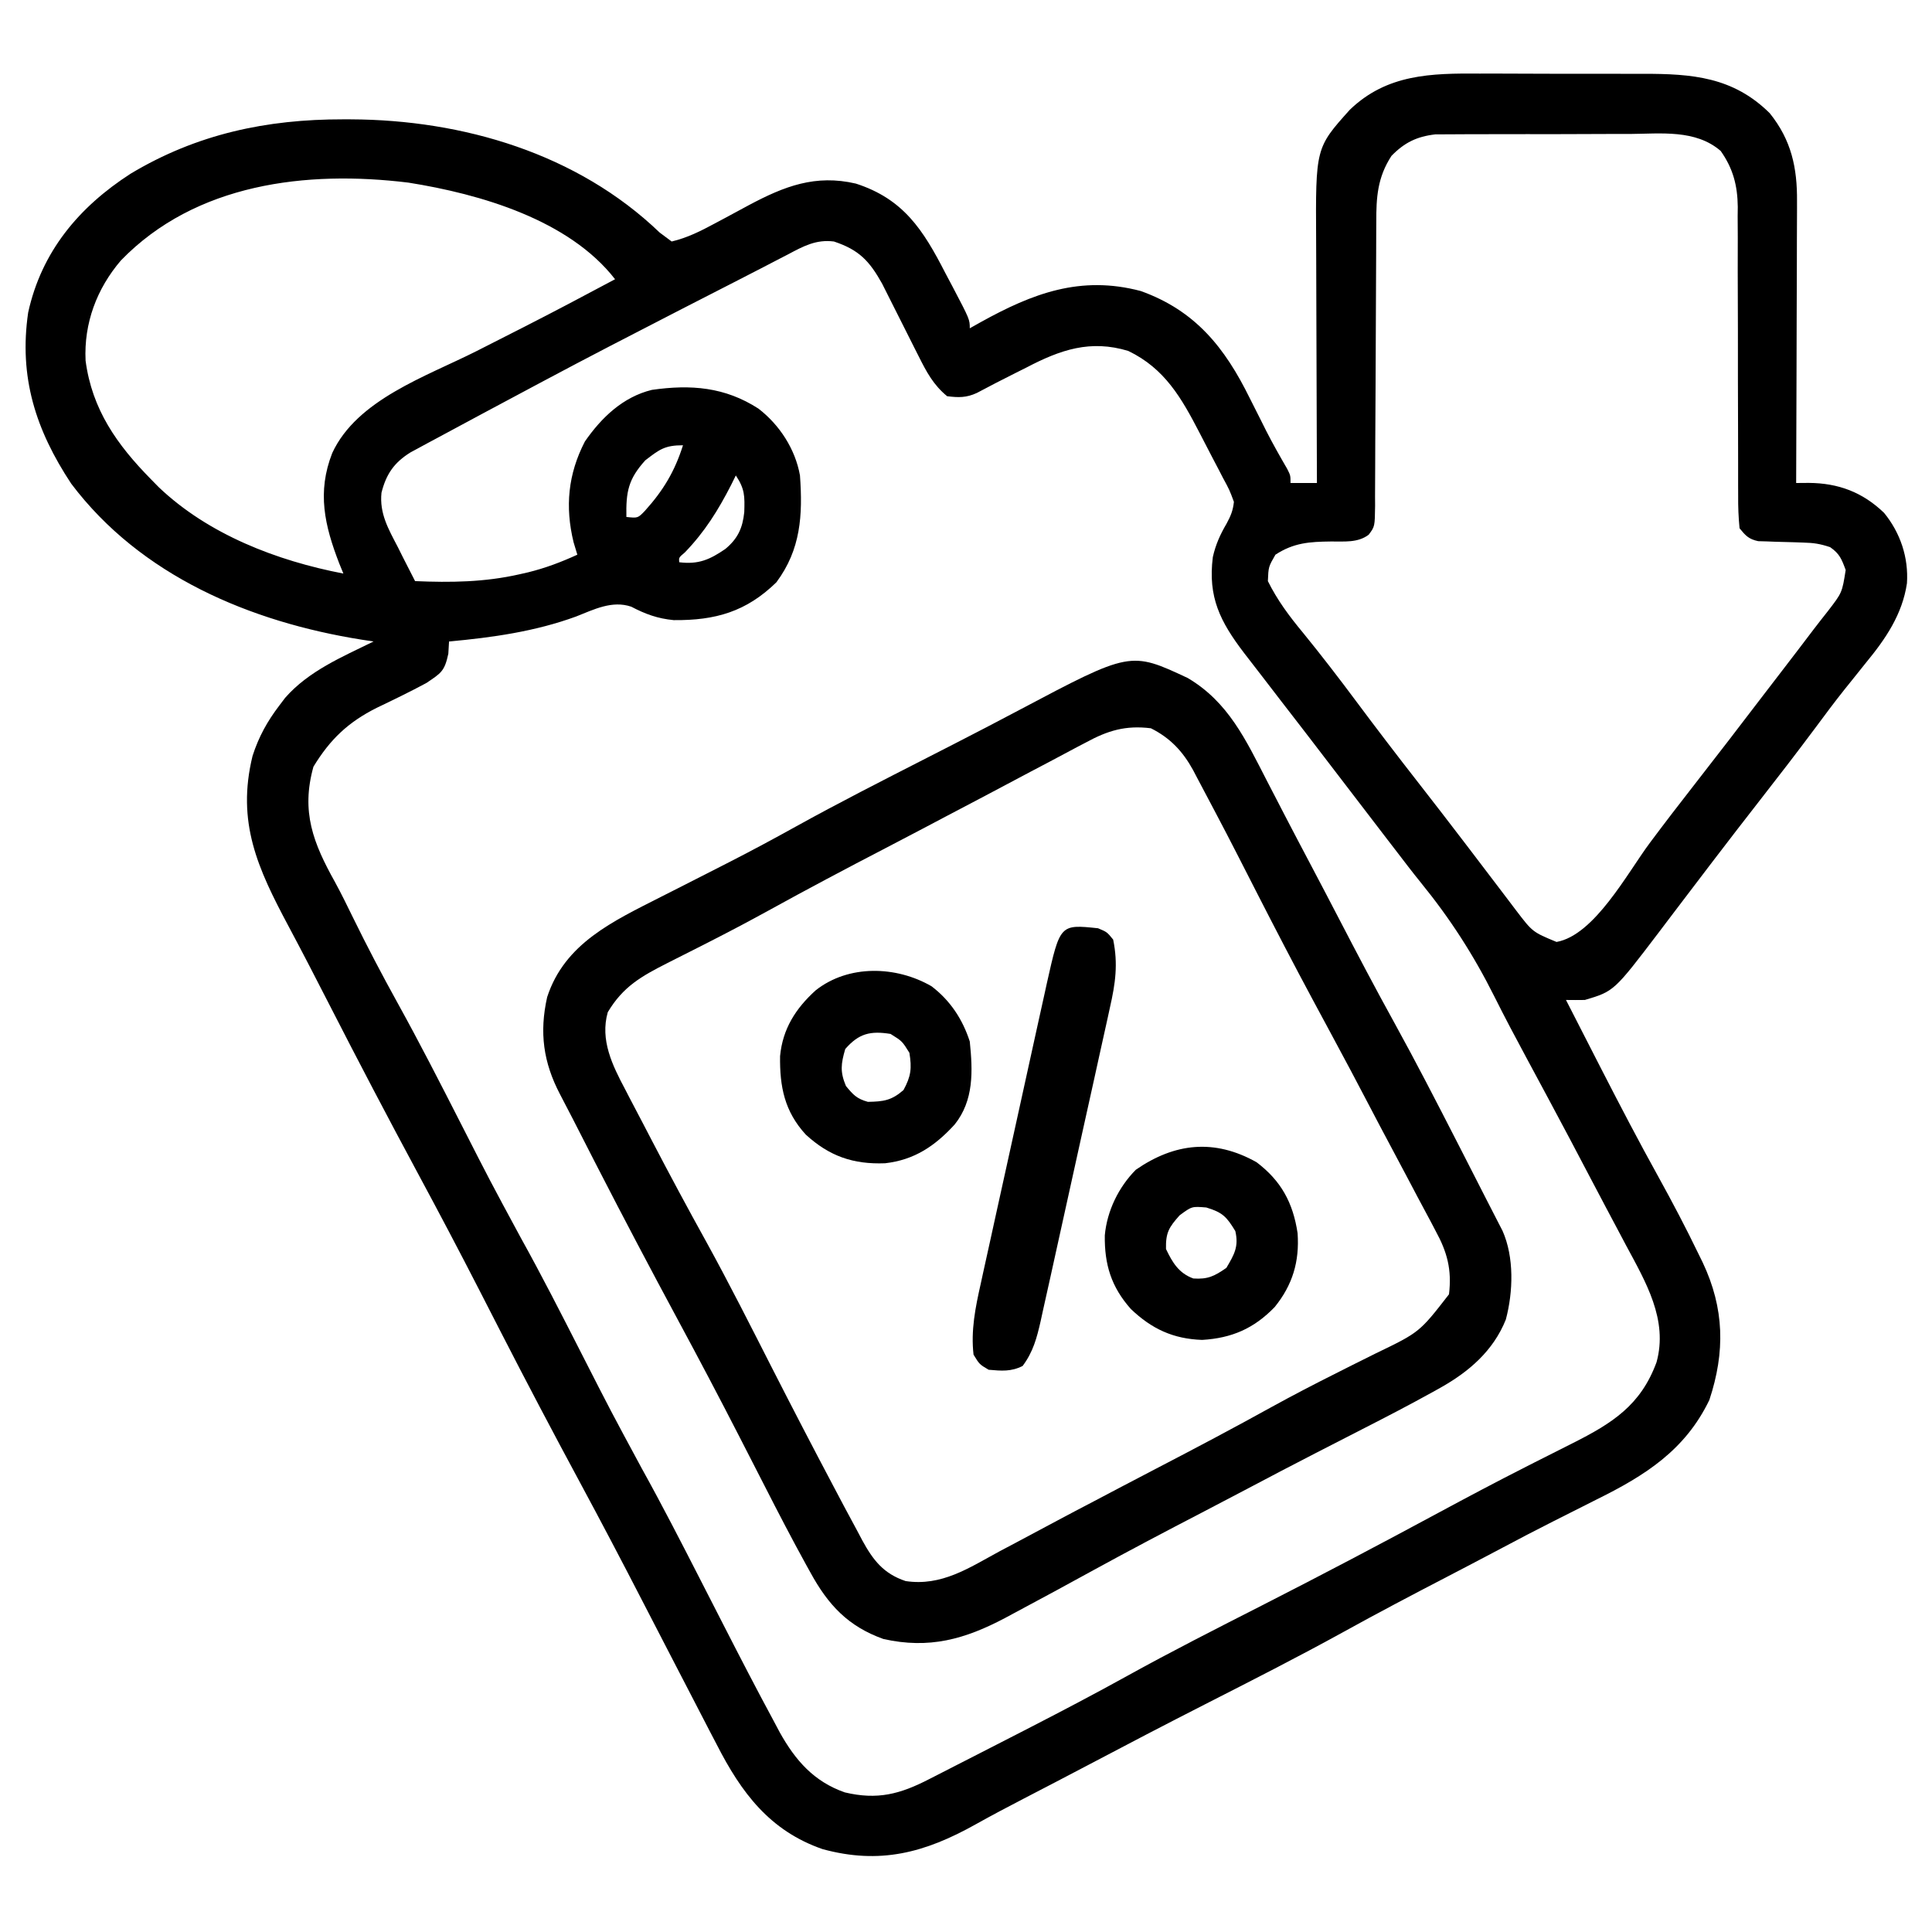 <?xml version="1.0" encoding="UTF-8"?>
<svg version="1.1" xmlns="http://www.w3.org/2000/svg" width="512" height="512">
<path d="M0 0 C1.642 -0 3.284 -0.002 4.926 -0.004 C8.349 -0.006 11.772 0.007 15.195 0.03 C19.558 0.058 23.92 0.055 28.283 0.042 C31.668 0.035 35.052 0.043 38.437 0.056 C40.045 0.06 41.653 0.061 43.26 0.057 C56.323 0.04 67.159 0.88 76.871 10.496 C82.604 17.613 84.184 24.979 84.098 33.91 C84.098 34.72 84.099 35.531 84.099 36.366 C84.098 39.023 84.082 41.679 84.066 44.336 C84.063 46.187 84.06 48.038 84.058 49.889 C84.05 54.743 84.031 59.598 84.008 64.452 C83.988 69.413 83.979 74.373 83.969 79.334 C83.947 89.055 83.913 98.775 83.871 108.496 C84.973 108.488 86.074 108.479 87.209 108.47 C95.079 108.526 101.48 110.938 107.176 116.414 C111.488 121.71 113.69 128.252 113.23 135.088 C111.998 143.348 107.565 149.822 102.371 156.121 C101.109 157.696 99.849 159.271 98.59 160.848 C97.962 161.628 97.334 162.408 96.688 163.212 C94.006 166.584 91.436 170.035 88.871 173.496 C84.05 179.969 79.121 186.351 74.155 192.713 C70.179 197.808 66.231 202.923 62.309 208.059 C61.781 208.749 61.253 209.44 60.709 210.152 C57.936 213.782 55.172 217.418 52.414 221.059 C51.842 221.812 51.27 222.565 50.68 223.342 C49.6 224.764 48.522 226.188 47.447 227.614 C35.602 243.192 35.602 243.192 27.871 245.496 C26.205 245.52 24.538 245.522 22.871 245.496 C25.616 250.874 28.367 256.248 31.121 261.621 C31.736 262.82 31.736 262.82 32.363 264.044 C37.265 273.598 42.226 283.104 47.434 292.496 C51.127 299.187 54.675 305.924 57.996 312.809 C58.546 313.929 58.546 313.929 59.108 315.072 C64.848 327.225 65.095 338.75 60.871 351.496 C54.476 364.806 43.822 371.537 30.996 377.871 C29.693 378.528 28.391 379.186 27.089 379.845 C24.519 381.146 21.946 382.441 19.371 383.732 C14.883 385.994 10.435 388.326 5.996 390.684 C1.131 393.256 -3.74 395.817 -8.625 398.352 C-17.848 403.138 -27.034 407.97 -36.129 412.996 C-48.181 419.641 -60.448 425.867 -72.709 432.115 C-83.205 437.467 -93.651 442.906 -104.068 448.409 C-109.633 451.344 -115.217 454.241 -120.802 457.136 C-125.064 459.351 -129.312 461.577 -133.5 463.93 C-147.067 471.532 -158.971 474.675 -174.141 470.531 C-188.14 465.682 -195.678 455.566 -202.191 442.809 C-202.834 441.578 -203.477 440.347 -204.122 439.117 C-205.803 435.901 -207.467 432.675 -209.125 429.447 C-210.769 426.253 -212.426 423.066 -214.082 419.879 C-216.633 414.964 -219.175 410.044 -221.711 405.121 C-227.196 394.479 -232.761 383.882 -238.441 373.344 C-245.573 360.106 -252.582 346.815 -259.441 333.434 C-259.829 332.677 -260.217 331.921 -260.616 331.142 C-261.385 329.642 -262.154 328.141 -262.923 326.641 C-263.293 325.92 -263.662 325.2 -264.043 324.457 C-264.405 323.751 -264.767 323.044 -265.14 322.316 C-270.461 311.941 -275.898 301.631 -281.43 291.367 C-289.369 276.628 -297.132 261.81 -304.759 246.906 C-308.354 239.881 -311.967 232.869 -315.687 225.909 C-323.838 210.643 -329.498 198.406 -325.199 180.824 C-323.576 175.777 -321.329 171.707 -318.129 167.496 C-317.611 166.812 -317.092 166.127 -316.559 165.422 C-310.323 158.305 -301.481 154.596 -293.129 150.496 C-294.17 150.338 -295.212 150.179 -296.285 150.016 C-325.735 145.321 -354.831 133.126 -373.254 108.676 C-382.665 94.437 -387.167 80.437 -384.664 63.316 C-381.123 47.181 -371.222 35.362 -357.52 26.531 C-339.976 16.001 -321.457 12.092 -301.191 12.121 C-300.515 12.122 -299.838 12.123 -299.141 12.124 C-269.485 12.25 -239.143 21.154 -217.316 42.121 C-215.739 43.297 -215.739 43.297 -214.129 44.496 C-210.016 43.52 -206.462 41.747 -202.758 39.746 C-201.771 39.22 -200.784 38.694 -199.768 38.152 C-197.72 37.05 -195.673 35.946 -193.627 34.84 C-184.253 29.85 -176.033 26.658 -165.324 29.148 C-152.728 33.213 -147.489 41.372 -141.629 52.809 C-140.992 54.013 -140.354 55.217 -139.715 56.42 C-135.129 65.16 -135.129 65.16 -135.129 67.496 C-134.162 66.953 -133.195 66.411 -132.199 65.852 C-118.502 58.269 -105.801 53.392 -89.816 57.621 C-75.383 62.791 -67.547 72.573 -60.941 85.996 C-59.949 87.965 -58.956 89.934 -57.961 91.902 C-57.491 92.842 -57.022 93.782 -56.538 94.75 C-54.799 98.139 -52.932 101.443 -51.018 104.736 C-50.129 106.496 -50.129 106.496 -50.129 108.496 C-47.819 108.496 -45.509 108.496 -43.129 108.496 C-43.133 107.514 -43.138 106.532 -43.142 105.52 C-43.183 96.236 -43.213 86.953 -43.233 77.67 C-43.243 72.898 -43.257 68.127 -43.28 63.355 C-43.302 58.745 -43.313 54.135 -43.319 49.525 C-43.322 47.771 -43.33 46.017 -43.34 44.263 C-43.486 19.689 -43.486 19.689 -34.41 9.582 C-24.587 0.122 -12.864 -0.1 0 0 Z M-23.379 21.809 C-27.092 27.511 -27.421 32.802 -27.4 39.391 C-27.408 40.702 -27.408 40.702 -27.416 42.039 C-27.426 43.928 -27.432 45.817 -27.434 47.706 C-27.438 50.694 -27.454 53.682 -27.475 56.67 C-27.53 65.163 -27.561 73.655 -27.585 82.147 C-27.601 87.348 -27.631 92.548 -27.67 97.749 C-27.682 99.731 -27.688 101.713 -27.688 103.695 C-27.688 106.46 -27.706 109.224 -27.728 111.989 C-27.721 113.221 -27.721 113.221 -27.714 114.478 C-27.786 120.04 -27.786 120.04 -29.415 122.204 C-32.338 124.408 -35.912 123.954 -39.441 123.996 C-45.062 124.064 -49.257 124.313 -54.129 127.496 C-55.975 130.705 -55.975 130.705 -56.129 134.496 C-53.603 139.591 -50.433 143.825 -46.816 148.184 C-41.979 154.119 -37.325 160.167 -32.754 166.309 C-27.34 173.574 -21.846 180.767 -16.267 187.906 C-12.274 193.018 -8.315 198.153 -4.379 203.309 C-3.844 204.008 -3.31 204.707 -2.759 205.427 C-0.256 208.704 2.242 211.985 4.73 215.273 C5.611 216.431 6.491 217.589 7.371 218.746 C8.124 219.741 8.877 220.736 9.652 221.762 C14.022 227.491 14.022 227.491 20.371 230.121 C30.402 228.33 39.107 211.916 45.079 203.891 C48.926 198.73 52.847 193.632 56.809 188.559 C63.003 180.624 69.132 172.641 75.236 164.636 C76.928 162.421 78.627 160.212 80.328 158.004 C83.058 154.459 85.769 150.901 88.469 147.333 C89.721 145.693 90.997 144.072 92.277 142.453 C96.052 137.556 96.052 137.556 96.996 131.559 C95.929 128.653 95.384 127.236 92.871 125.496 C90.191 124.603 88.507 124.353 85.746 124.285 C84.957 124.257 84.168 124.228 83.355 124.199 C81.699 124.147 80.043 124.103 78.387 124.066 C77.598 124.035 76.809 124.005 75.996 123.973 C75.277 123.953 74.558 123.933 73.816 123.913 C71.298 123.373 70.491 122.474 68.871 120.496 C68.582 117.54 68.475 114.794 68.502 111.837 C68.497 110.51 68.497 110.51 68.491 109.156 C68.484 107.232 68.485 105.309 68.491 103.385 C68.5 100.337 68.49 97.29 68.474 94.242 C68.434 85.575 68.433 76.908 68.435 68.241 C68.435 62.941 68.416 57.64 68.386 52.339 C68.375 49.343 68.387 46.348 68.4 43.352 C68.391 41.502 68.381 39.652 68.369 37.802 C68.379 36.975 68.389 36.148 68.399 35.297 C68.33 29.658 67.159 25.155 63.871 20.496 C57.22 14.756 48.033 15.933 39.77 16 C38.204 16 36.637 15.998 35.071 15.996 C31.802 15.994 28.532 16.007 25.263 16.03 C21.082 16.058 16.902 16.055 12.721 16.042 C9.492 16.035 6.263 16.043 3.034 16.056 C1.492 16.06 -0.049 16.061 -1.59 16.057 C-3.746 16.054 -5.901 16.07 -8.057 16.092 C-9.281 16.097 -10.505 16.103 -11.766 16.108 C-16.663 16.673 -19.951 18.286 -23.379 21.809 Z M-360.082 49.512 C-366.487 56.993 -369.924 66.168 -369.449 76.062 C-367.744 89.022 -361.108 98.369 -352.129 107.496 C-351.439 108.199 -350.75 108.901 -350.039 109.625 C-336.859 122.167 -318.718 129.115 -301.129 132.496 C-301.49 131.613 -301.851 130.73 -302.223 129.82 C-306.113 119.759 -308.156 110.935 -304.078 100.547 C-297.516 86.369 -279.136 80.256 -265.879 73.559 C-262.539 71.864 -259.201 70.167 -255.863 68.469 C-255.054 68.058 -254.246 67.647 -253.412 67.224 C-245.267 63.077 -237.191 58.801 -229.129 54.496 C-241.368 38.741 -264.831 31.915 -283.903 28.891 C-310.926 25.584 -340.293 29.09 -360.082 49.512 Z M-183.297 47.91 C-183.992 48.269 -184.687 48.627 -185.404 48.997 C-186.889 49.763 -188.373 50.534 -189.854 51.309 C-192.094 52.478 -194.341 53.63 -196.592 54.776 C-201.214 57.13 -205.829 59.499 -210.441 61.871 C-211.256 62.29 -212.071 62.709 -212.91 63.14 C-224.685 69.193 -236.449 75.262 -248.129 81.496 C-249.782 82.378 -249.782 82.378 -251.469 83.278 C-255.232 85.286 -258.993 87.297 -262.754 89.309 C-263.355 89.63 -263.956 89.951 -264.575 90.283 C-268.431 92.346 -272.281 94.418 -276.129 96.496 C-277.03 96.978 -277.93 97.46 -278.858 97.957 C-280.056 98.607 -280.056 98.607 -281.277 99.27 C-281.957 99.636 -282.637 100.003 -283.337 100.38 C-287.647 103.064 -289.771 106.078 -291.031 111.07 C-291.606 116.574 -289.177 120.729 -286.691 125.496 C-286.258 126.366 -285.824 127.236 -285.377 128.133 C-284.312 130.263 -283.229 132.383 -282.129 134.496 C-272.666 134.899 -263.715 134.79 -254.441 132.684 C-253.713 132.518 -252.984 132.353 -252.233 132.183 C-247.625 131.053 -243.443 129.469 -239.129 127.496 C-239.624 125.856 -239.624 125.856 -240.129 124.184 C-242.417 114.766 -241.596 106.141 -237.129 97.496 C-232.742 91.166 -227.057 85.692 -219.367 83.816 C-209.01 82.334 -200.003 83.062 -191.137 88.781 C-185.541 93.092 -181.377 99.488 -180.129 106.496 C-179.375 117.003 -179.893 126.102 -186.379 134.809 C-194.357 142.605 -202.547 144.941 -213.582 144.836 C-217.844 144.428 -221.077 143.245 -224.848 141.273 C-229.898 139.552 -234.718 142.005 -239.441 143.871 C-250.284 147.845 -261.655 149.453 -273.129 150.496 C-273.222 152.105 -273.222 152.105 -273.316 153.746 C-274.331 158.427 -275.213 158.849 -279.129 161.496 C-283.451 163.82 -287.865 165.964 -292.293 168.078 C-299.877 171.881 -304.667 176.446 -309.066 183.684 C-312.398 195.637 -309.11 203.939 -303.335 214.285 C-301.662 217.352 -300.136 220.485 -298.602 223.624 C-294.845 231.296 -290.89 238.835 -286.754 246.309 C-280.977 256.752 -275.55 267.364 -270.129 277.996 C-262.31 293.342 -262.31 293.342 -254.129 308.496 C-248.549 318.537 -243.347 328.764 -238.129 338.996 C-230.277 354.403 -230.277 354.403 -222.066 369.621 C-216.659 379.363 -211.579 389.266 -206.504 399.184 C-206.089 399.994 -205.675 400.803 -205.248 401.638 C-203.629 404.8 -202.011 407.962 -200.394 411.124 C-196.045 419.621 -191.665 428.098 -187.129 436.496 C-186.315 438.029 -186.315 438.029 -185.484 439.594 C-181.347 447.006 -176.441 452.635 -168.254 455.496 C-159.614 457.551 -153.618 455.987 -145.801 451.938 C-144.754 451.404 -144.754 451.404 -143.686 450.86 C-142.223 450.114 -140.762 449.366 -139.302 448.614 C-137.235 447.55 -135.163 446.494 -133.09 445.44 C-129.056 443.387 -125.029 441.319 -121.004 439.246 C-120.285 438.876 -119.566 438.506 -118.826 438.125 C-110.326 433.749 -101.867 429.317 -93.504 424.684 C-81.667 418.128 -69.6 412.019 -57.546 405.876 C-41.89 397.894 -26.345 389.716 -10.879 381.371 C-3.19 377.225 4.522 373.141 12.312 369.188 C13.013 368.831 13.714 368.474 14.436 368.106 C17.837 366.376 21.241 364.655 24.655 362.951 C35.157 357.655 42.68 352.908 46.871 341.496 C49.975 330.249 44.007 320.233 38.809 310.559 C38.226 309.458 37.644 308.358 37.044 307.224 C35.869 305.003 34.689 302.783 33.506 300.565 C32.1 297.926 30.705 295.28 29.32 292.629 C25.688 285.677 22.011 278.749 18.305 271.836 C17.834 270.958 17.834 270.958 17.353 270.061 C15.73 267.034 14.104 264.009 12.474 260.986 C9.556 255.567 6.668 250.141 3.922 244.633 C-1.605 233.589 -7.816 223.946 -15.614 214.367 C-17.84 211.617 -19.982 208.808 -22.129 205.996 C-23.32 204.449 -23.32 204.449 -24.535 202.871 C-27.575 198.919 -30.602 194.957 -33.629 190.996 C-37.518 185.907 -41.411 180.822 -45.316 175.746 C-46.112 174.712 -46.907 173.678 -47.727 172.613 C-49.378 170.471 -51.031 168.33 -52.688 166.191 C-54.377 164.009 -56.059 161.822 -57.734 159.629 C-59.289 157.595 -60.854 155.568 -62.43 153.551 C-68.785 145.209 -72.043 138.767 -70.719 128.145 C-69.984 124.845 -68.773 122.155 -67.066 119.25 C-65.955 117.171 -65.392 115.863 -65.129 113.496 C-66.287 110.359 -66.287 110.359 -68.102 107.008 C-68.422 106.386 -68.742 105.765 -69.072 105.125 C-69.753 103.81 -70.44 102.498 -71.133 101.189 C-72.178 99.209 -73.201 97.218 -74.221 95.225 C-79.011 85.979 -83.435 78.164 -93.129 73.496 C-103.166 70.447 -111.097 73.184 -120.066 77.871 C-121.08 78.379 -122.094 78.887 -123.139 79.41 C-126.531 81.114 -129.909 82.843 -133.256 84.635 C-136.044 85.917 -138.104 85.874 -141.129 85.496 C-144.756 82.52 -146.578 79.096 -148.66 74.938 C-148.978 74.311 -149.296 73.685 -149.623 73.04 C-150.633 71.05 -151.632 69.055 -152.629 67.059 C-153.627 65.066 -154.627 63.075 -155.635 61.088 C-156.55 59.282 -157.456 57.472 -158.361 55.662 C-161.732 49.625 -164.477 46.713 -171.129 44.496 C-175.863 43.897 -179.227 45.749 -183.297 47.91 Z M-221.129 102.496 C-225.644 107.499 -226.255 110.826 -226.129 117.496 C-223.094 117.82 -223.094 117.82 -221.227 115.879 C-216.343 110.461 -213.336 105.452 -211.129 98.496 C-215.953 98.496 -217.363 99.594 -221.129 102.496 Z M-197.129 106.496 C-197.541 107.33 -197.954 108.164 -198.379 109.023 C-201.842 115.771 -205.318 121.368 -210.625 126.887 C-212.243 128.251 -212.243 128.251 -212.129 129.496 C-207.011 130.136 -204.015 128.791 -199.898 125.973 C-196.598 123.219 -195.335 120.464 -194.891 116.219 C-194.761 112.011 -194.724 110.103 -197.129 106.496 Z " fill="#000000" transform="translate(392.129,19.504)"/>
<path d="M0 0 C10.743 6.333 15.41 16.394 20.934 27.137 C22 29.195 23.066 31.254 24.133 33.312 C24.922 34.839 24.922 34.839 25.728 36.397 C27.882 40.55 30.062 44.688 32.246 48.824 C34.884 53.823 37.51 58.827 40.113 63.844 C44.918 73.1 49.767 82.319 54.809 91.449 C60.492 101.761 65.876 112.222 71.246 122.699 C71.663 123.513 72.08 124.327 72.51 125.166 C77.243 134.406 77.243 134.406 79.237 138.34 C79.938 139.718 80.645 141.093 81.356 142.466 C81.714 143.164 82.073 143.861 82.441 144.581 C82.764 145.204 83.086 145.827 83.418 146.468 C86.553 153.498 86.258 162.687 84.309 170.012 C81 178.298 74.5 183.889 66.871 188.141 C66.265 188.48 65.658 188.819 65.033 189.168 C58.769 192.644 52.409 195.936 46.029 199.193 C42.625 200.931 39.227 202.679 35.828 204.426 C35.164 204.767 34.499 205.108 33.814 205.459 C27.867 208.513 21.947 211.617 16.038 214.742 C11.952 216.902 7.86 219.048 3.758 221.176 C-5.88 226.177 -15.482 231.23 -25.004 236.449 C-32.027 240.296 -39.058 244.128 -46.129 247.887 C-47.261 248.495 -47.261 248.495 -48.415 249.116 C-59.019 254.722 -68.509 257.409 -80.664 254.668 C-90.006 251.318 -95.275 245.663 -99.973 237.078 C-100.362 236.376 -100.752 235.673 -101.153 234.95 C-104.943 228.069 -108.557 221.1 -112.125 214.102 C-113.97 210.485 -115.826 206.874 -117.68 203.262 C-118.04 202.56 -118.4 201.858 -118.77 201.134 C-124.09 190.76 -129.527 180.45 -135.059 170.188 C-142.294 156.755 -149.409 143.271 -156.379 129.699 C-156.954 128.579 -156.954 128.579 -157.541 127.437 C-159.333 123.946 -161.121 120.453 -162.899 116.954 C-164.032 114.728 -165.182 112.517 -166.351 110.309 C-170.766 101.874 -171.857 93.974 -169.754 84.574 C-165.092 70.254 -152.206 64.438 -139.654 58.031 C-138.179 57.283 -136.704 56.537 -135.228 55.792 C-131.304 53.81 -127.39 51.809 -123.477 49.809 C-122.708 49.416 -121.939 49.023 -121.147 48.619 C-115.335 45.641 -109.588 42.558 -103.879 39.387 C-92.452 33.055 -80.81 27.147 -69.18 21.201 C-67.598 20.392 -66.016 19.583 -64.434 18.773 C-63.669 18.383 -62.905 17.992 -62.117 17.589 C-56.286 14.605 -50.479 11.578 -44.691 8.512 C-15.189 -7.108 -15.189 -7.108 0 0 Z M-27.059 17.129 C-28.194 17.721 -28.194 17.721 -29.353 18.325 C-31.788 19.599 -34.208 20.899 -36.629 22.199 C-38.31 23.085 -39.992 23.969 -41.674 24.852 C-45.695 26.965 -49.705 29.097 -53.711 31.236 C-57.119 33.051 -60.541 34.838 -63.963 36.627 C-66.106 37.75 -68.245 38.882 -70.383 40.016 C-73.653 41.748 -76.934 43.46 -80.219 45.164 C-90.6 50.551 -100.925 56.017 -111.165 61.668 C-116.388 64.535 -121.65 67.314 -126.961 70.016 C-127.573 70.328 -128.184 70.64 -128.815 70.962 C-131.815 72.492 -134.819 74.013 -137.833 75.517 C-144.81 79.066 -149.628 81.758 -153.691 88.574 C-155.77 95.91 -152.488 102.609 -149.043 109.086 C-148.679 109.79 -148.315 110.494 -147.941 111.219 C-146.764 113.489 -145.572 115.75 -144.379 118.012 C-143.55 119.602 -142.722 121.193 -141.894 122.784 C-137.213 131.761 -132.425 140.674 -127.519 149.529 C-121.471 160.522 -115.829 171.73 -110.133 182.907 C-104.771 193.426 -99.333 203.902 -93.807 214.335 C-92.907 216.036 -92.008 217.738 -91.11 219.44 C-89.901 221.721 -88.675 223.993 -87.441 226.262 C-87.051 227.001 -86.662 227.74 -86.26 228.502 C-83.397 233.74 -80.636 237.363 -74.754 239.324 C-65.224 240.755 -57.969 235.836 -49.879 231.449 C-48.388 230.658 -46.896 229.869 -45.403 229.081 C-41.8 227.177 -38.209 225.253 -34.619 223.324 C-31.367 221.581 -28.096 219.872 -24.826 218.162 C-22.636 217.015 -20.45 215.86 -18.266 214.703 C-14.942 212.946 -11.61 211.208 -8.273 209.477 C2.011 204.14 12.241 198.729 22.378 193.117 C27.966 190.046 33.609 187.113 39.309 184.258 C40.718 183.547 42.128 182.837 43.537 182.126 C45.621 181.075 47.707 180.031 49.803 179.004 C61.432 173.393 61.432 173.393 69.246 163.324 C70.021 156.784 68.785 152.145 65.66 146.457 C65.288 145.745 64.916 145.032 64.532 144.298 C63.329 142.005 62.1 139.728 60.871 137.449 C60.03 135.86 59.192 134.269 58.354 132.677 C56.719 129.577 55.075 126.481 53.42 123.391 C51.712 120.2 50.022 117 48.352 113.789 C44.938 107.228 41.454 100.706 37.945 94.195 C36.712 91.905 35.479 89.615 34.246 87.324 C33.934 86.745 33.622 86.165 33.301 85.568 C28.119 75.934 23.087 66.227 18.105 56.488 C10.414 41.409 10.414 41.409 2.496 26.449 C2.139 25.767 1.781 25.085 1.413 24.382 C-1.318 19.425 -4.649 15.877 -9.754 13.324 C-16.483 12.492 -21.209 13.933 -27.059 17.129 Z " fill="#000000" transform="translate(314.754,179.676)"/>
<path d="M0 0 C2.375 1 2.375 1 4 3 C5.328 9.475 4.597 14.619 3.142 21.009 C2.932 21.977 2.722 22.946 2.506 23.943 C1.814 27.125 1.103 30.303 0.391 33.48 C-0.098 35.699 -0.585 37.918 -1.072 40.136 C-2.093 44.777 -3.123 49.416 -4.159 54.053 C-5.487 59.995 -6.795 65.941 -8.096 71.889 C-9.1 76.467 -10.113 81.043 -11.128 85.619 C-11.614 87.811 -12.097 90.003 -12.578 92.196 C-13.251 95.259 -13.936 98.32 -14.624 101.38 C-14.821 102.284 -15.017 103.189 -15.219 104.121 C-16.23 108.555 -17.212 112.296 -20 116 C-23.092 117.546 -25.594 117.294 -29 117 C-31.438 115.562 -31.438 115.562 -33 113 C-33.747 106.609 -32.503 100.453 -31.104 94.245 C-30.902 93.315 -30.701 92.386 -30.493 91.428 C-29.83 88.382 -29.154 85.34 -28.477 82.297 C-28.01 80.17 -27.544 78.042 -27.078 75.914 C-26.104 71.468 -25.123 67.024 -24.138 62.58 C-22.875 56.887 -21.625 51.191 -20.378 45.495 C-19.418 41.107 -18.452 36.72 -17.486 32.333 C-17.023 30.233 -16.561 28.133 -16.101 26.032 C-15.456 23.1 -14.806 20.168 -14.155 17.237 C-13.966 16.372 -13.776 15.506 -13.582 14.614 C-10.073 -1.06 -10.073 -1.06 0 0 Z " fill="#000000" transform="translate(291,246)"/>
<path d="M0 0 C6.517 4.94 9.662 10.723 10.875 18.812 C11.399 26.321 9.557 32.512 4.812 38.375 C-0.677 44.06 -6.538 46.618 -14.422 47.09 C-22.094 46.822 -27.792 44.174 -33.309 38.902 C-38.518 33.043 -40.329 27.078 -40.215 19.367 C-39.628 12.903 -36.563 6.607 -32 2 C-21.683 -5.142 -11.13 -6.255 0 0 Z M-20.375 14.062 C-23.266 17.297 -24.09 18.694 -24 23 C-22.286 26.592 -20.602 29.421 -16.75 30.812 C-12.915 31.074 -11.145 30.188 -8 28 C-5.884 24.429 -4.689 22.367 -5.625 18.25 C-7.931 14.477 -8.948 13.318 -13.312 12 C-17.135 11.68 -17.135 11.68 -20.375 14.062 Z " fill="#000000" transform="translate(333,308)"/>
<path d="M0 0 C4.956 3.79 8.209 8.714 10.125 14.625 C10.932 22.479 11.236 30.222 6.125 36.625 C0.898 42.338 -4.556 46.022 -12.32 46.902 C-20.769 47.225 -27.1 45.028 -33.336 39.305 C-38.976 33.149 -40.256 26.608 -40.148 18.504 C-39.462 11.281 -36.014 5.875 -30.703 1.066 C-22.003 -5.793 -9.403 -5.444 0 0 Z M-22.875 16.625 C-24.015 20.544 -24.284 22.657 -22.688 26.438 C-20.735 28.794 -19.815 29.808 -16.875 30.625 C-12.708 30.551 -10.609 30.265 -7.438 27.5 C-5.44 23.824 -5.211 21.753 -5.875 17.625 C-7.792 14.542 -7.792 14.542 -10.875 12.625 C-16.232 11.764 -19.279 12.5 -22.875 16.625 Z " fill="#000000" transform="translate(246.875,261.375)"/>
</svg>
